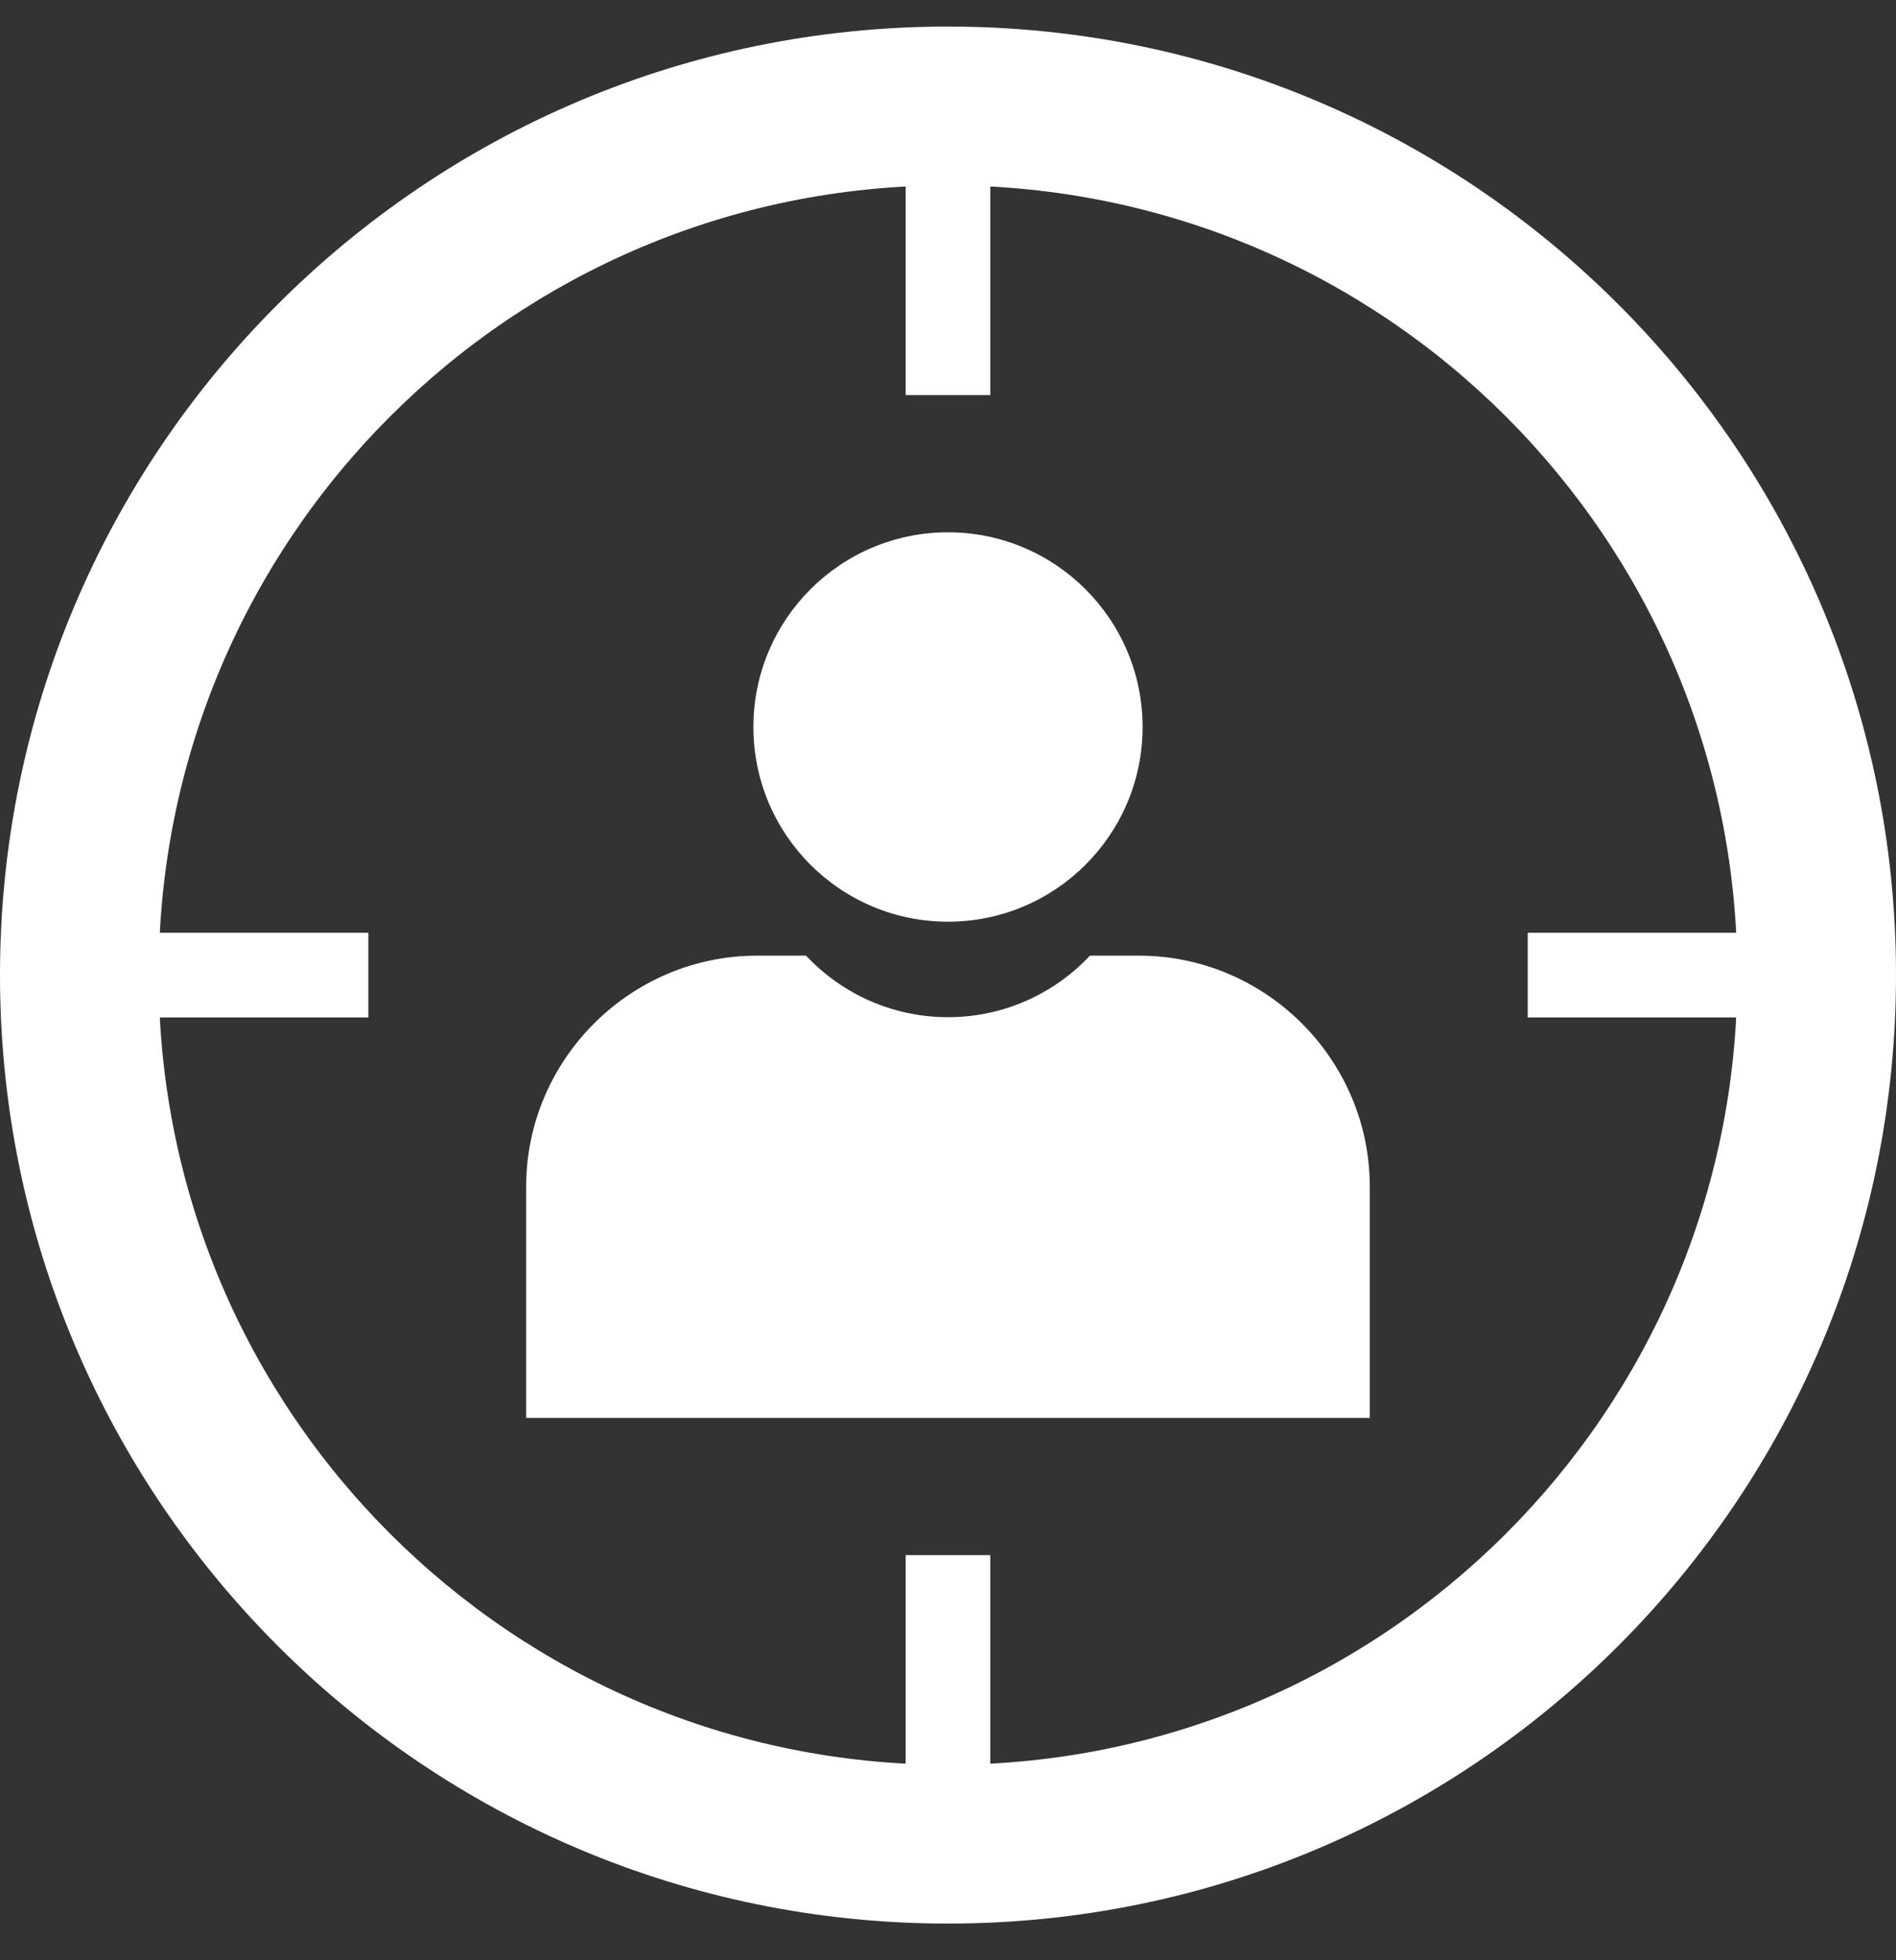 <svg width="30" height="31" viewBox="0 0 30 31" fill="none" xmlns="http://www.w3.org/2000/svg">
<rect x="0" y="0" width="30" height="31" fill="#333333" stroke="none"/>
<g clip-path="url(#clip0_458_1527)">
<path fill-rule="evenodd" clip-rule="evenodd" d="M15 0.42C23.284 0.42 30 7.136 30 15.42C30 23.705 23.284 30.42 15 30.42C6.716 30.42 0 23.705 0 15.42C0 7.136 6.716 0.42 15 0.42ZM15 2.932C21.897 2.932 27.489 8.523 27.489 15.42C27.489 22.318 21.897 27.909 15 27.909C8.103 27.909 2.511 22.318 2.511 15.42C2.511 8.523 8.103 2.932 15 2.932Z" fill="white"/>
<path d="M28.025 16.09H24.173V14.751H28.025V16.09Z" fill="white"/>
<path fill-rule="evenodd" clip-rule="evenodd" d="M11.98 15.113H12.754C13.315 15.711 14.114 16.086 15 16.086C15.886 16.086 16.684 15.711 17.246 15.113H18.019C20.03 15.113 21.674 16.757 21.674 18.768V22.423H8.325V18.768C8.325 16.757 9.97 15.113 11.98 15.113Z" fill="white"/>
<path d="M15 14.576C16.7 14.576 18.079 13.198 18.079 11.497C18.079 9.797 16.7 8.418 15 8.418C13.299 8.418 11.921 9.797 11.921 11.497C11.921 13.198 13.299 14.576 15 14.576Z" fill="white"/>
<path d="M15.669 2.396V6.248H14.33V2.396H15.669Z" fill="white"/>
<path d="M14.33 28.445V24.593H15.669V28.445H14.33Z" fill="white"/>
<path d="M1.976 14.751H5.828V16.09H1.976V14.751Z" fill="white"/>
</g>
<defs>
<clipPath id="clip0_458_1527">
<rect width="30" height="30" fill="white" transform="translate(0 0.42)"/>
</clipPath>
</defs>
</svg>
